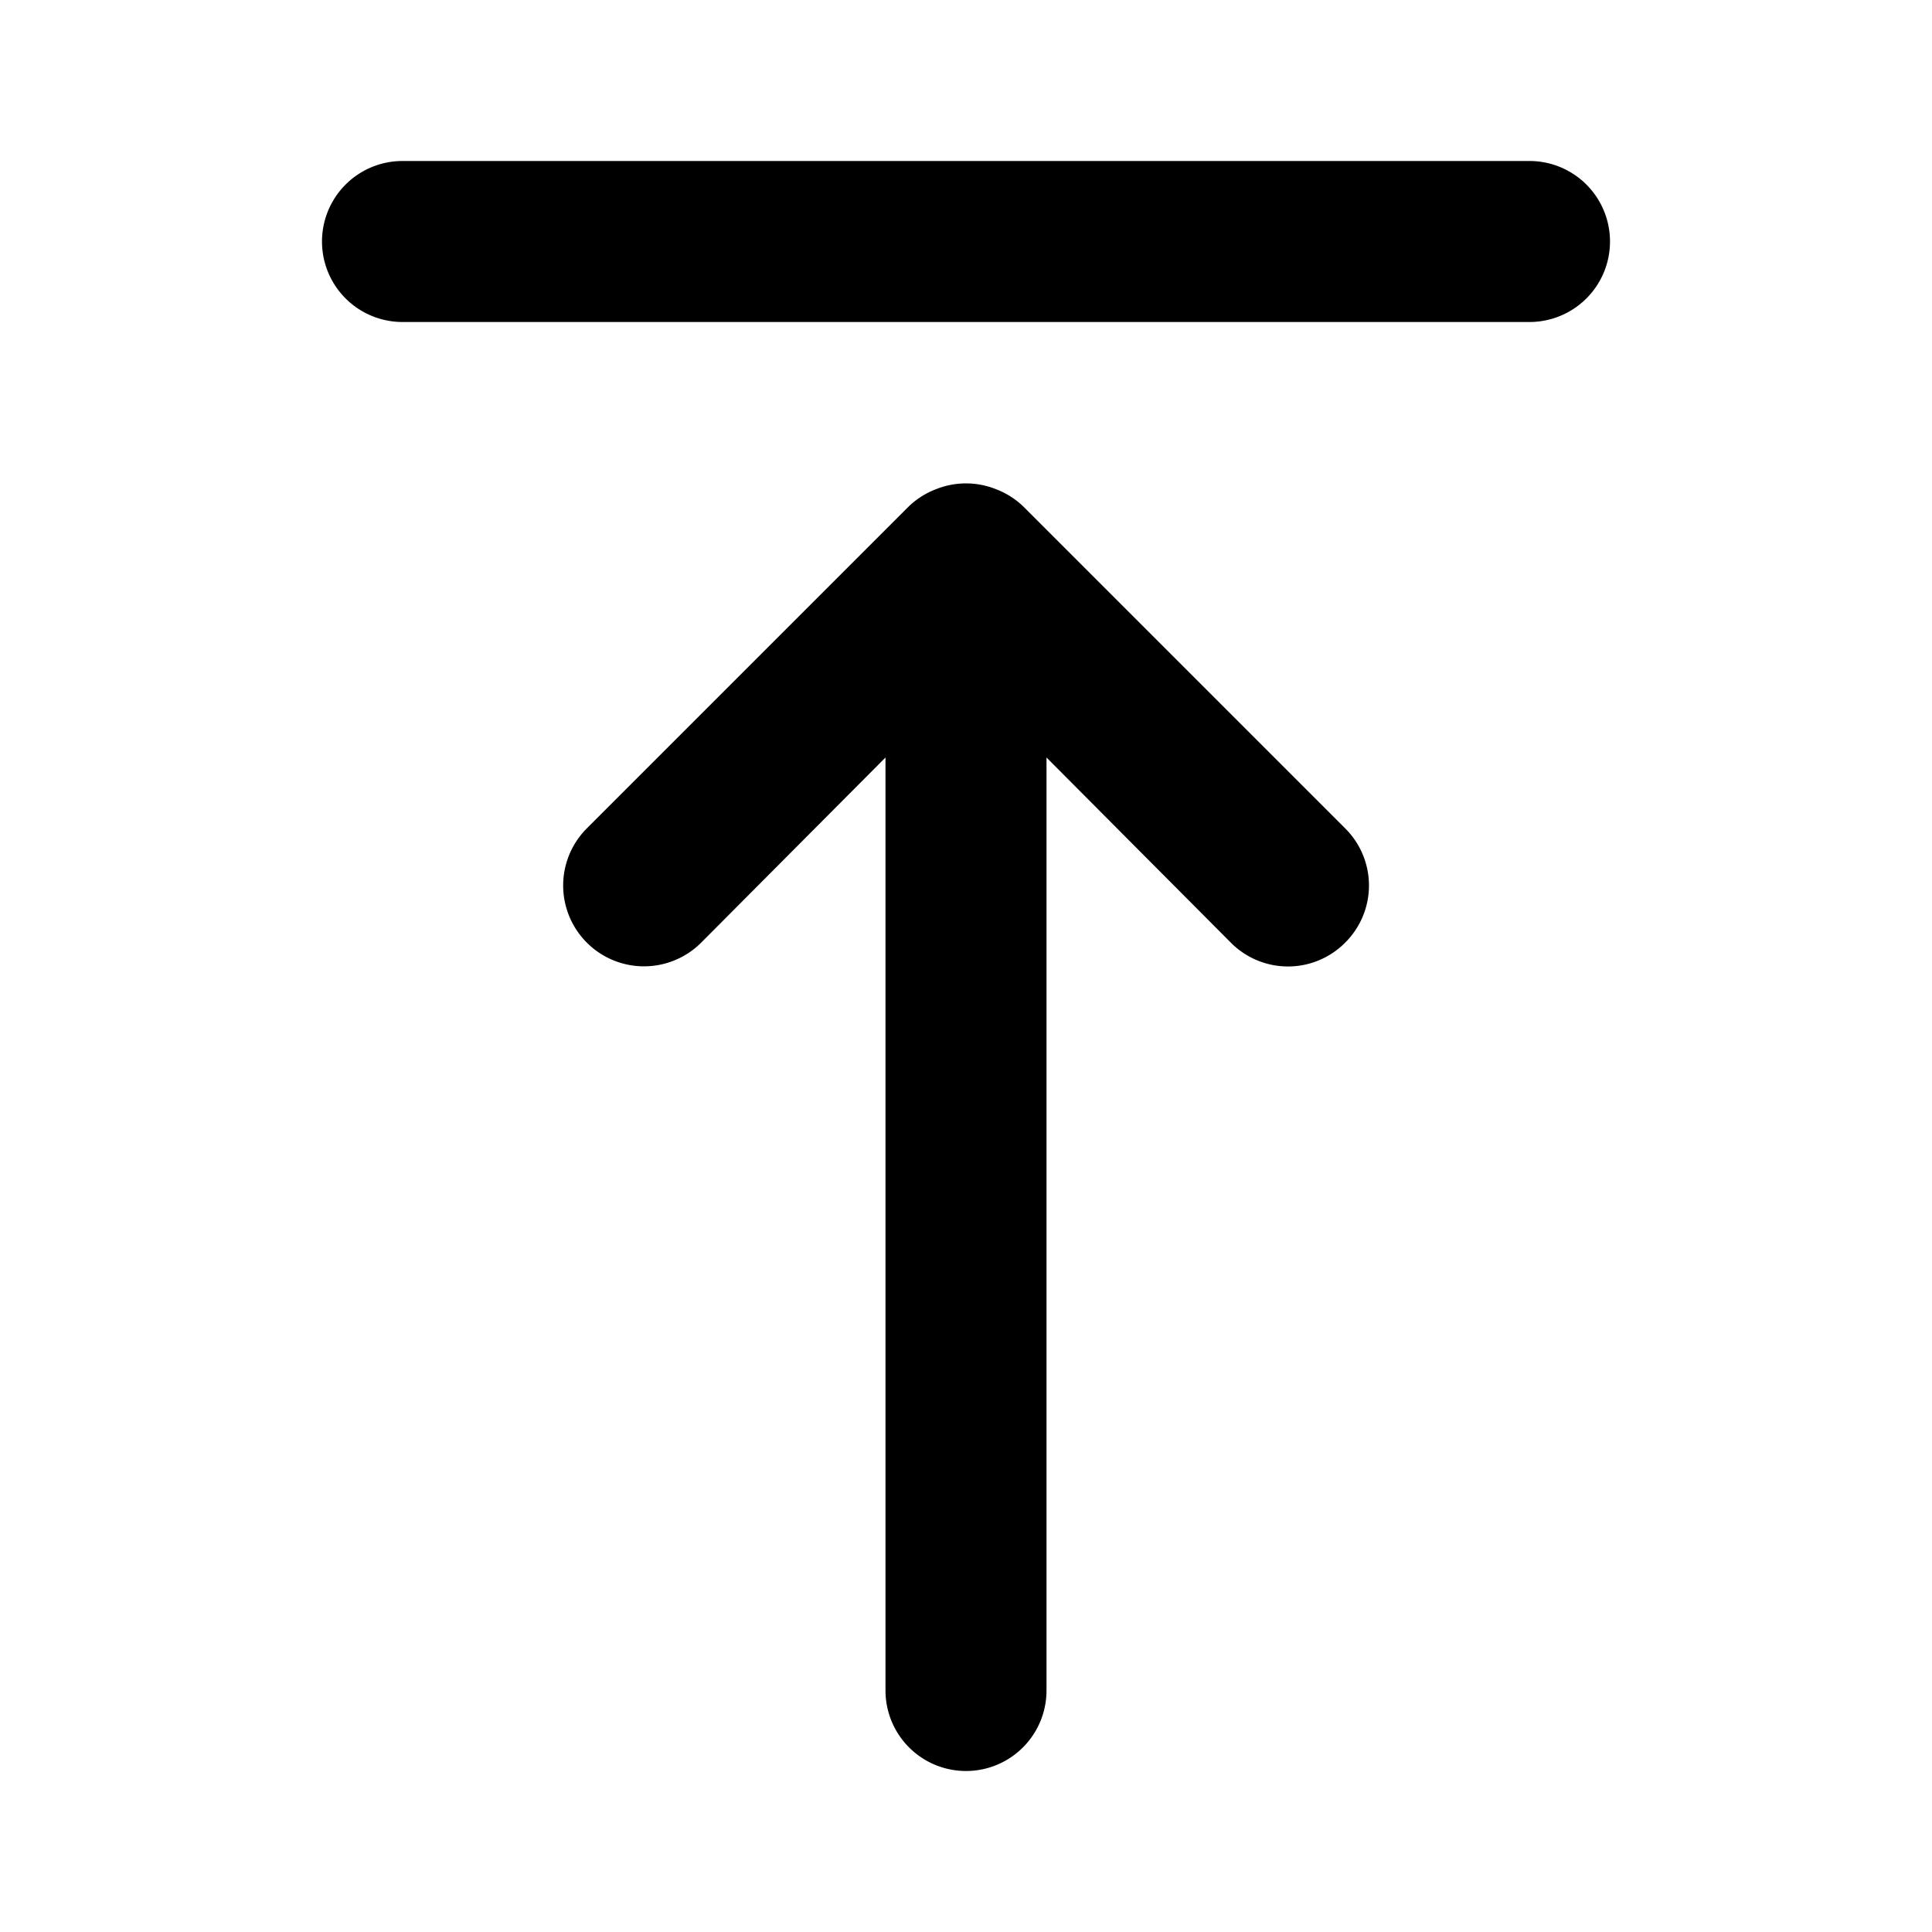 <svg xmlns="http://www.w3.org/2000/svg" viewBox="0 0 24 24"><path d="M12.71 6.29a1 1 0 00-.33-.21 1 1 0 00-.76 0 1 1 0 00-.33.21l-4 4a1 1 0 101.42 1.42L11 9.41V21a1 1 0 002 0V9.41l2.29 2.3a1 1 0 001.42 0 1 1 0 000-1.42zM19 2H5a1 1 0 000 2h14a1 1 0 000-2z"/></svg>